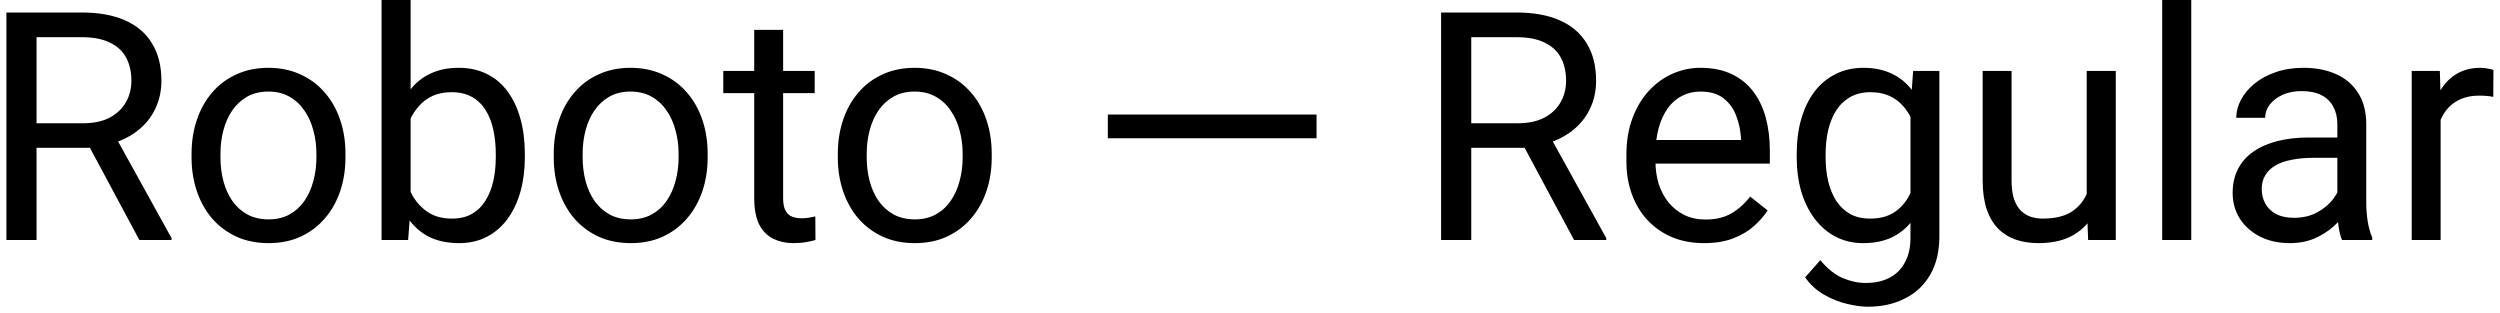 <?xml version="1.0" encoding="UTF-8"?> <svg xmlns="http://www.w3.org/2000/svg" width="375" height="47" viewBox="0 0 375 47" fill="none"> <path d="M0.961 1.875H12.258C14.82 1.875 16.984 2.266 18.75 3.047C20.531 3.828 21.883 4.984 22.805 6.516C23.742 8.031 24.211 9.898 24.211 12.117C24.211 13.68 23.891 15.109 23.25 16.406C22.625 17.688 21.719 18.781 20.531 19.688C19.359 20.578 17.953 21.242 16.312 21.68L15.047 22.172H4.43L4.383 18.492H12.398C14.023 18.492 15.375 18.211 16.453 17.648C17.531 17.07 18.344 16.297 18.891 15.328C19.438 14.359 19.711 13.289 19.711 12.117C19.711 10.805 19.453 9.656 18.938 8.672C18.422 7.688 17.609 6.93 16.5 6.398C15.406 5.852 13.992 5.578 12.258 5.578H5.484V36H0.961V1.875ZM20.906 36L12.609 20.531L17.32 20.508L25.734 35.719V36H20.906ZM28.734 23.602V23.062C28.734 21.234 29 19.539 29.531 17.977C30.062 16.398 30.828 15.031 31.828 13.875C32.828 12.703 34.039 11.797 35.461 11.156C36.883 10.5 38.477 10.172 40.242 10.172C42.023 10.172 43.625 10.5 45.047 11.156C46.484 11.797 47.703 12.703 48.703 13.875C49.719 15.031 50.492 16.398 51.023 17.977C51.555 19.539 51.82 21.234 51.82 23.062V23.602C51.82 25.43 51.555 27.125 51.023 28.688C50.492 30.25 49.719 31.617 48.703 32.789C47.703 33.945 46.492 34.852 45.07 35.508C43.664 36.148 42.07 36.469 40.289 36.469C38.508 36.469 36.906 36.148 35.484 35.508C34.062 34.852 32.844 33.945 31.828 32.789C30.828 31.617 30.062 30.25 29.531 28.688C29 27.125 28.734 25.43 28.734 23.602ZM33.07 23.062V23.602C33.07 24.867 33.219 26.062 33.516 27.188C33.812 28.297 34.258 29.281 34.852 30.141C35.461 31 36.219 31.68 37.125 32.18C38.031 32.664 39.086 32.906 40.289 32.906C41.477 32.906 42.516 32.664 43.406 32.18C44.312 31.68 45.062 31 45.656 30.141C46.25 29.281 46.695 28.297 46.992 27.188C47.305 26.062 47.461 24.867 47.461 23.602V23.062C47.461 21.812 47.305 20.633 46.992 19.523C46.695 18.398 46.242 17.406 45.633 16.547C45.039 15.672 44.289 14.984 43.383 14.484C42.492 13.984 41.445 13.734 40.242 13.734C39.055 13.734 38.008 13.984 37.102 14.484C36.211 14.984 35.461 15.672 34.852 16.547C34.258 17.406 33.812 18.398 33.516 19.523C33.219 20.633 33.07 21.812 33.07 23.062ZM57.234 0H61.594V31.078L61.219 36H57.234V0ZM78.727 23.109V23.602C78.727 25.445 78.508 27.156 78.07 28.734C77.633 30.297 76.992 31.656 76.148 32.812C75.305 33.969 74.273 34.867 73.055 35.508C71.836 36.148 70.438 36.469 68.859 36.469C67.25 36.469 65.836 36.195 64.617 35.648C63.414 35.086 62.398 34.281 61.57 33.234C60.742 32.188 60.078 30.922 59.578 29.438C59.094 27.953 58.758 26.281 58.57 24.422V22.266C58.758 20.391 59.094 18.711 59.578 17.227C60.078 15.742 60.742 14.477 61.57 13.43C62.398 12.367 63.414 11.562 64.617 11.016C65.82 10.453 67.219 10.172 68.812 10.172C70.406 10.172 71.82 10.484 73.055 11.109C74.289 11.719 75.32 12.594 76.148 13.734C76.992 14.875 77.633 16.242 78.07 17.836C78.508 19.414 78.727 21.172 78.727 23.109ZM74.367 23.602V23.109C74.367 21.844 74.25 20.656 74.016 19.547C73.781 18.422 73.406 17.438 72.891 16.594C72.375 15.734 71.695 15.062 70.852 14.578C70.008 14.078 68.969 13.828 67.734 13.828C66.641 13.828 65.688 14.016 64.875 14.391C64.078 14.766 63.398 15.273 62.836 15.914C62.273 16.539 61.812 17.258 61.453 18.07C61.109 18.867 60.852 19.695 60.68 20.555V26.203C60.93 27.297 61.336 28.352 61.898 29.367C62.477 30.367 63.242 31.188 64.195 31.828C65.164 32.469 66.359 32.789 67.781 32.789C68.953 32.789 69.953 32.555 70.781 32.086C71.625 31.602 72.305 30.938 72.82 30.094C73.352 29.25 73.742 28.273 73.992 27.164C74.242 26.055 74.367 24.867 74.367 23.602ZM83.062 23.602V23.062C83.062 21.234 83.328 19.539 83.859 17.977C84.391 16.398 85.156 15.031 86.156 13.875C87.156 12.703 88.367 11.797 89.789 11.156C91.211 10.5 92.805 10.172 94.57 10.172C96.352 10.172 97.953 10.5 99.375 11.156C100.812 11.797 102.031 12.703 103.031 13.875C104.047 15.031 104.82 16.398 105.352 17.977C105.883 19.539 106.148 21.234 106.148 23.062V23.602C106.148 25.43 105.883 27.125 105.352 28.688C104.82 30.25 104.047 31.617 103.031 32.789C102.031 33.945 100.82 34.852 99.398 35.508C97.992 36.148 96.398 36.469 94.617 36.469C92.836 36.469 91.234 36.148 89.812 35.508C88.391 34.852 87.172 33.945 86.156 32.789C85.156 31.617 84.391 30.25 83.859 28.688C83.328 27.125 83.062 25.43 83.062 23.602ZM87.398 23.062V23.602C87.398 24.867 87.547 26.062 87.844 27.188C88.141 28.297 88.586 29.281 89.18 30.141C89.789 31 90.547 31.68 91.453 32.18C92.359 32.664 93.414 32.906 94.617 32.906C95.805 32.906 96.844 32.664 97.734 32.18C98.641 31.68 99.391 31 99.984 30.141C100.578 29.281 101.023 28.297 101.32 27.188C101.633 26.062 101.789 24.867 101.789 23.602V23.062C101.789 21.812 101.633 20.633 101.32 19.523C101.023 18.398 100.57 17.406 99.961 16.547C99.367 15.672 98.617 14.984 97.711 14.484C96.82 13.984 95.773 13.734 94.57 13.734C93.383 13.734 92.336 13.984 91.43 14.484C90.539 14.984 89.789 15.672 89.18 16.547C88.586 17.406 88.141 18.398 87.844 19.523C87.547 20.633 87.398 21.812 87.398 23.062ZM122.203 10.641V13.969H108.492V10.641H122.203ZM113.133 4.477H117.469V29.719C117.469 30.578 117.602 31.227 117.867 31.664C118.133 32.102 118.477 32.391 118.898 32.531C119.32 32.672 119.773 32.742 120.258 32.742C120.617 32.742 120.992 32.711 121.383 32.648C121.789 32.57 122.094 32.508 122.297 32.461L122.32 36C121.977 36.109 121.523 36.211 120.961 36.305C120.414 36.414 119.75 36.469 118.969 36.469C117.906 36.469 116.93 36.258 116.039 35.836C115.148 35.414 114.438 34.711 113.906 33.727C113.391 32.727 113.133 31.383 113.133 29.695V4.477ZM125.672 23.602V23.062C125.672 21.234 125.938 19.539 126.469 17.977C127 16.398 127.766 15.031 128.766 13.875C129.766 12.703 130.977 11.797 132.398 11.156C133.82 10.5 135.414 10.172 137.18 10.172C138.961 10.172 140.562 10.5 141.984 11.156C143.422 11.797 144.641 12.703 145.641 13.875C146.656 15.031 147.43 16.398 147.961 17.977C148.492 19.539 148.758 21.234 148.758 23.062V23.602C148.758 25.43 148.492 27.125 147.961 28.688C147.43 30.25 146.656 31.617 145.641 32.789C144.641 33.945 143.43 34.852 142.008 35.508C140.602 36.148 139.008 36.469 137.227 36.469C135.445 36.469 133.844 36.148 132.422 35.508C131 34.852 129.781 33.945 128.766 32.789C127.766 31.617 127 30.25 126.469 28.688C125.938 27.125 125.672 25.43 125.672 23.602ZM130.008 23.062V23.602C130.008 24.867 130.156 26.062 130.453 27.188C130.75 28.297 131.195 29.281 131.789 30.141C132.398 31 133.156 31.68 134.062 32.18C134.969 32.664 136.023 32.906 137.227 32.906C138.414 32.906 139.453 32.664 140.344 32.18C141.25 31.68 142 31 142.594 30.141C143.188 29.281 143.633 28.297 143.93 27.188C144.242 26.062 144.398 24.867 144.398 23.602V23.062C144.398 21.812 144.242 20.633 143.93 19.523C143.633 18.398 143.18 17.406 142.57 16.547C141.977 15.672 141.227 14.984 140.32 14.484C139.43 13.984 138.383 13.734 137.18 13.734C135.992 13.734 134.945 13.984 134.039 14.484C133.148 14.984 132.398 15.672 131.789 16.547C131.195 17.406 130.75 18.398 130.453 19.523C130.156 20.633 130.008 21.812 130.008 23.062ZM197.484 17.18V20.742H166.172V17.18H197.484ZM216.164 1.875H227.461C230.023 1.875 232.188 2.266 233.953 3.047C235.734 3.828 237.086 4.984 238.008 6.516C238.945 8.031 239.414 9.898 239.414 12.117C239.414 13.68 239.094 15.109 238.453 16.406C237.828 17.688 236.922 18.781 235.734 19.688C234.562 20.578 233.156 21.242 231.516 21.68L230.25 22.172H219.633L219.586 18.492H227.602C229.227 18.492 230.578 18.211 231.656 17.648C232.734 17.07 233.547 16.297 234.094 15.328C234.641 14.359 234.914 13.289 234.914 12.117C234.914 10.805 234.656 9.656 234.141 8.672C233.625 7.688 232.812 6.93 231.703 6.398C230.609 5.852 229.195 5.578 227.461 5.578H220.688V36H216.164V1.875ZM236.109 36L227.812 20.531L232.523 20.508L240.938 35.719V36H236.109ZM255.609 36.469C253.844 36.469 252.242 36.172 250.805 35.578C249.383 34.969 248.156 34.117 247.125 33.023C246.109 31.93 245.328 30.633 244.781 29.133C244.234 27.633 243.961 25.992 243.961 24.211V23.227C243.961 21.164 244.266 19.328 244.875 17.719C245.484 16.094 246.312 14.719 247.359 13.594C248.406 12.469 249.594 11.617 250.922 11.039C252.25 10.461 253.625 10.172 255.047 10.172C256.859 10.172 258.422 10.484 259.734 11.109C261.062 11.734 262.148 12.609 262.992 13.734C263.836 14.844 264.461 16.156 264.867 17.672C265.273 19.172 265.477 20.812 265.477 22.594V24.539H246.539V21H261.141V20.672C261.078 19.547 260.844 18.453 260.438 17.391C260.047 16.328 259.422 15.453 258.562 14.766C257.703 14.078 256.531 13.734 255.047 13.734C254.062 13.734 253.156 13.945 252.328 14.367C251.5 14.773 250.789 15.383 250.195 16.195C249.602 17.008 249.141 18 248.812 19.172C248.484 20.344 248.32 21.695 248.32 23.227V24.211C248.32 25.414 248.484 26.547 248.812 27.609C249.156 28.656 249.648 29.578 250.289 30.375C250.945 31.172 251.734 31.797 252.656 32.25C253.594 32.703 254.656 32.93 255.844 32.93C257.375 32.93 258.672 32.617 259.734 31.992C260.797 31.367 261.727 30.531 262.523 29.484L265.148 31.57C264.602 32.398 263.906 33.188 263.062 33.938C262.219 34.688 261.18 35.297 259.945 35.766C258.727 36.234 257.281 36.469 255.609 36.469ZM286.969 10.641H290.906V35.461C290.906 37.695 290.453 39.602 289.547 41.18C288.641 42.758 287.375 43.953 285.75 44.766C284.141 45.594 282.281 46.008 280.172 46.008C279.297 46.008 278.266 45.867 277.078 45.586C275.906 45.32 274.75 44.859 273.609 44.203C272.484 43.562 271.539 42.695 270.773 41.602L273.047 39.023C274.109 40.305 275.219 41.195 276.375 41.695C277.547 42.195 278.703 42.445 279.844 42.445C281.219 42.445 282.406 42.188 283.406 41.672C284.406 41.156 285.18 40.391 285.727 39.375C286.289 38.375 286.57 37.141 286.57 35.672V16.219L286.969 10.641ZM269.508 23.602V23.109C269.508 21.172 269.734 19.414 270.188 17.836C270.656 16.242 271.32 14.875 272.18 13.734C273.055 12.594 274.109 11.719 275.344 11.109C276.578 10.484 277.969 10.172 279.516 10.172C281.109 10.172 282.5 10.453 283.688 11.016C284.891 11.562 285.906 12.367 286.734 13.43C287.578 14.477 288.242 15.742 288.727 17.227C289.211 18.711 289.547 20.391 289.734 22.266V24.422C289.562 26.281 289.227 27.953 288.727 29.438C288.242 30.922 287.578 32.188 286.734 33.234C285.906 34.281 284.891 35.086 283.688 35.648C282.484 36.195 281.078 36.469 279.469 36.469C277.953 36.469 276.578 36.148 275.344 35.508C274.125 34.867 273.078 33.969 272.203 32.812C271.328 31.656 270.656 30.297 270.188 28.734C269.734 27.156 269.508 25.445 269.508 23.602ZM273.844 23.109V23.602C273.844 24.867 273.969 26.055 274.219 27.164C274.484 28.273 274.883 29.25 275.414 30.094C275.961 30.938 276.656 31.602 277.5 32.086C278.344 32.555 279.352 32.789 280.523 32.789C281.961 32.789 283.148 32.484 284.086 31.875C285.023 31.266 285.766 30.461 286.312 29.461C286.875 28.461 287.312 27.375 287.625 26.203V20.555C287.453 19.695 287.188 18.867 286.828 18.07C286.484 17.258 286.031 16.539 285.469 15.914C284.922 15.273 284.242 14.766 283.43 14.391C282.617 14.016 281.664 13.828 280.57 13.828C279.383 13.828 278.359 14.078 277.5 14.578C276.656 15.062 275.961 15.734 275.414 16.594C274.883 17.438 274.484 18.422 274.219 19.547C273.969 20.656 273.844 21.844 273.844 23.109ZM313.008 30.141V10.641H317.367V36H313.219L313.008 30.141ZM313.828 24.797L315.633 24.75C315.633 26.438 315.453 28 315.094 29.438C314.75 30.859 314.188 32.094 313.406 33.141C312.625 34.188 311.602 35.008 310.336 35.602C309.07 36.18 307.531 36.469 305.719 36.469C304.484 36.469 303.352 36.289 302.32 35.93C301.305 35.57 300.43 35.016 299.695 34.266C298.961 33.516 298.391 32.539 297.984 31.336C297.594 30.133 297.398 28.688 297.398 27V10.641H301.734V27.047C301.734 28.188 301.859 29.133 302.109 29.883C302.375 30.617 302.727 31.203 303.164 31.641C303.617 32.062 304.117 32.359 304.664 32.531C305.227 32.703 305.805 32.789 306.398 32.789C308.242 32.789 309.703 32.438 310.781 31.734C311.859 31.016 312.633 30.055 313.102 28.852C313.586 27.633 313.828 26.281 313.828 24.797ZM328.688 0V36H324.328V0H328.688ZM350.602 31.664V18.609C350.602 17.609 350.398 16.742 349.992 16.008C349.602 15.258 349.008 14.68 348.211 14.273C347.414 13.867 346.43 13.664 345.258 13.664C344.164 13.664 343.203 13.852 342.375 14.227C341.562 14.602 340.922 15.094 340.453 15.703C340 16.312 339.773 16.969 339.773 17.672H335.438C335.438 16.766 335.672 15.867 336.141 14.977C336.609 14.086 337.281 13.281 338.156 12.562C339.047 11.828 340.109 11.25 341.344 10.828C342.594 10.391 343.984 10.172 345.516 10.172C347.359 10.172 348.984 10.484 350.391 11.109C351.812 11.734 352.922 12.68 353.719 13.945C354.531 15.195 354.938 16.766 354.938 18.656V30.469C354.938 31.312 355.008 32.211 355.148 33.164C355.305 34.117 355.531 34.938 355.828 35.625V36H351.305C351.086 35.5 350.914 34.836 350.789 34.008C350.664 33.164 350.602 32.383 350.602 31.664ZM351.352 20.625L351.398 23.672H347.016C345.781 23.672 344.68 23.773 343.711 23.977C342.742 24.164 341.93 24.453 341.273 24.844C340.617 25.234 340.117 25.727 339.773 26.32C339.43 26.898 339.258 27.578 339.258 28.359C339.258 29.156 339.438 29.883 339.797 30.539C340.156 31.195 340.695 31.719 341.414 32.109C342.148 32.484 343.047 32.672 344.109 32.672C345.438 32.672 346.609 32.391 347.625 31.828C348.641 31.266 349.445 30.578 350.039 29.766C350.648 28.953 350.977 28.164 351.023 27.398L352.875 29.484C352.766 30.141 352.469 30.867 351.984 31.664C351.5 32.461 350.852 33.227 350.039 33.961C349.242 34.68 348.289 35.281 347.18 35.766C346.086 36.234 344.852 36.469 343.477 36.469C341.758 36.469 340.25 36.133 338.953 35.461C337.672 34.789 336.672 33.891 335.953 32.766C335.25 31.625 334.898 30.352 334.898 28.945C334.898 27.586 335.164 26.391 335.695 25.359C336.227 24.312 336.992 23.445 337.992 22.758C338.992 22.055 340.195 21.523 341.602 21.164C343.008 20.805 344.578 20.625 346.312 20.625H351.352ZM366.094 14.625V36H361.758V10.641H365.977L366.094 14.625ZM374.016 10.5L373.992 14.531C373.633 14.453 373.289 14.406 372.961 14.391C372.648 14.359 372.289 14.344 371.883 14.344C370.883 14.344 370 14.5 369.234 14.812C368.469 15.125 367.82 15.562 367.289 16.125C366.758 16.688 366.336 17.359 366.023 18.141C365.727 18.906 365.531 19.75 365.438 20.672L364.219 21.375C364.219 19.844 364.367 18.406 364.664 17.062C364.977 15.719 365.453 14.531 366.094 13.5C366.734 12.453 367.547 11.641 368.531 11.062C369.531 10.469 370.719 10.172 372.094 10.172C372.406 10.172 372.766 10.211 373.172 10.289C373.578 10.352 373.859 10.422 374.016 10.5Z" fill="black"></path> </svg> 